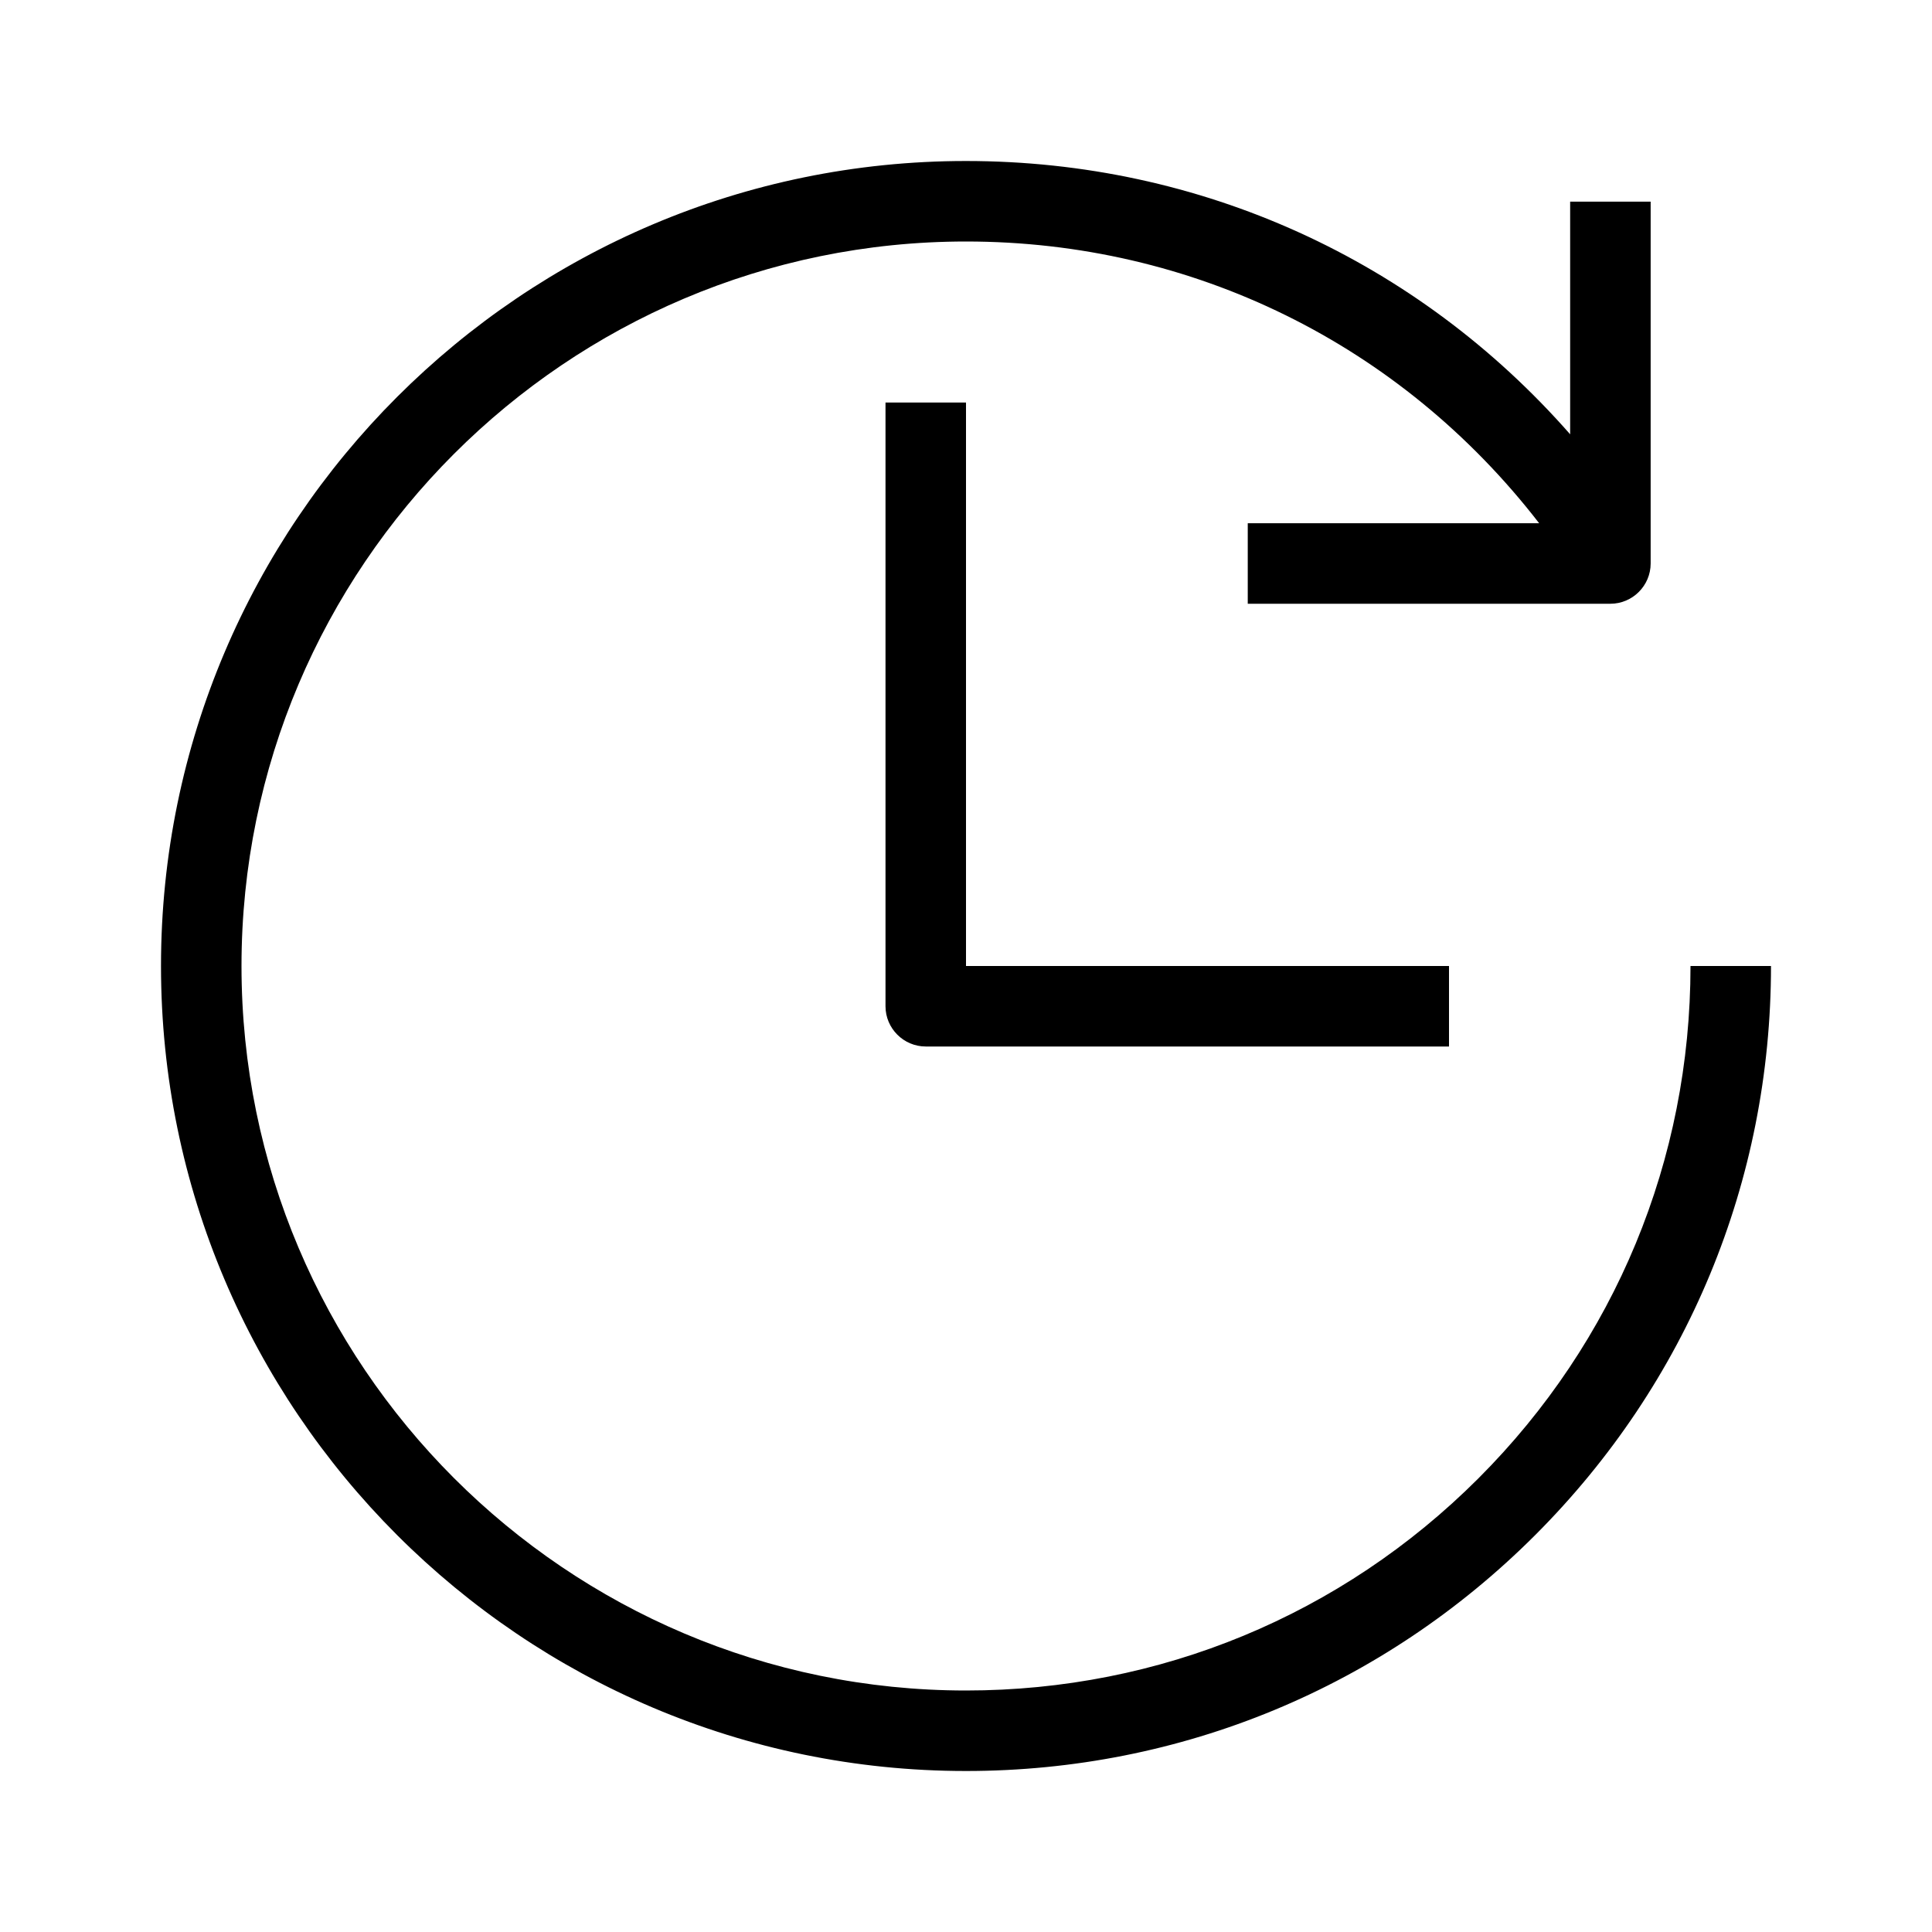<?xml version="1.0" encoding="UTF-8"?>
<svg id="bounding-box-48x48-export-me" xmlns="http://www.w3.org/2000/svg" viewBox="0 0 48 48">
  <path d="m36,26h-13c-.55,0-1-.45-1-1v-15h2v14h12v2Z" />
  <path d="m42,24c0,4.81-1.87,9.33-5.27,12.73-3.4,3.4-7.92,5.27-12.73,5.27-9.93,0-18-8.08-18-18S14.07,6,24,6c5.63,0,10.8,2.55,14.24,7h-7.24v2h9.01c.55,0,1-.45,1-1V5.01h-2v5.78c-3.8-4.33-9.18-6.79-15.01-6.79C12.97,4,4,12.97,4,24s8.97,20,20,20c5.34,0,10.36-2.08,14.14-5.86,3.78-3.78,5.86-8.8,5.86-14.14h-2Z" />
</svg>